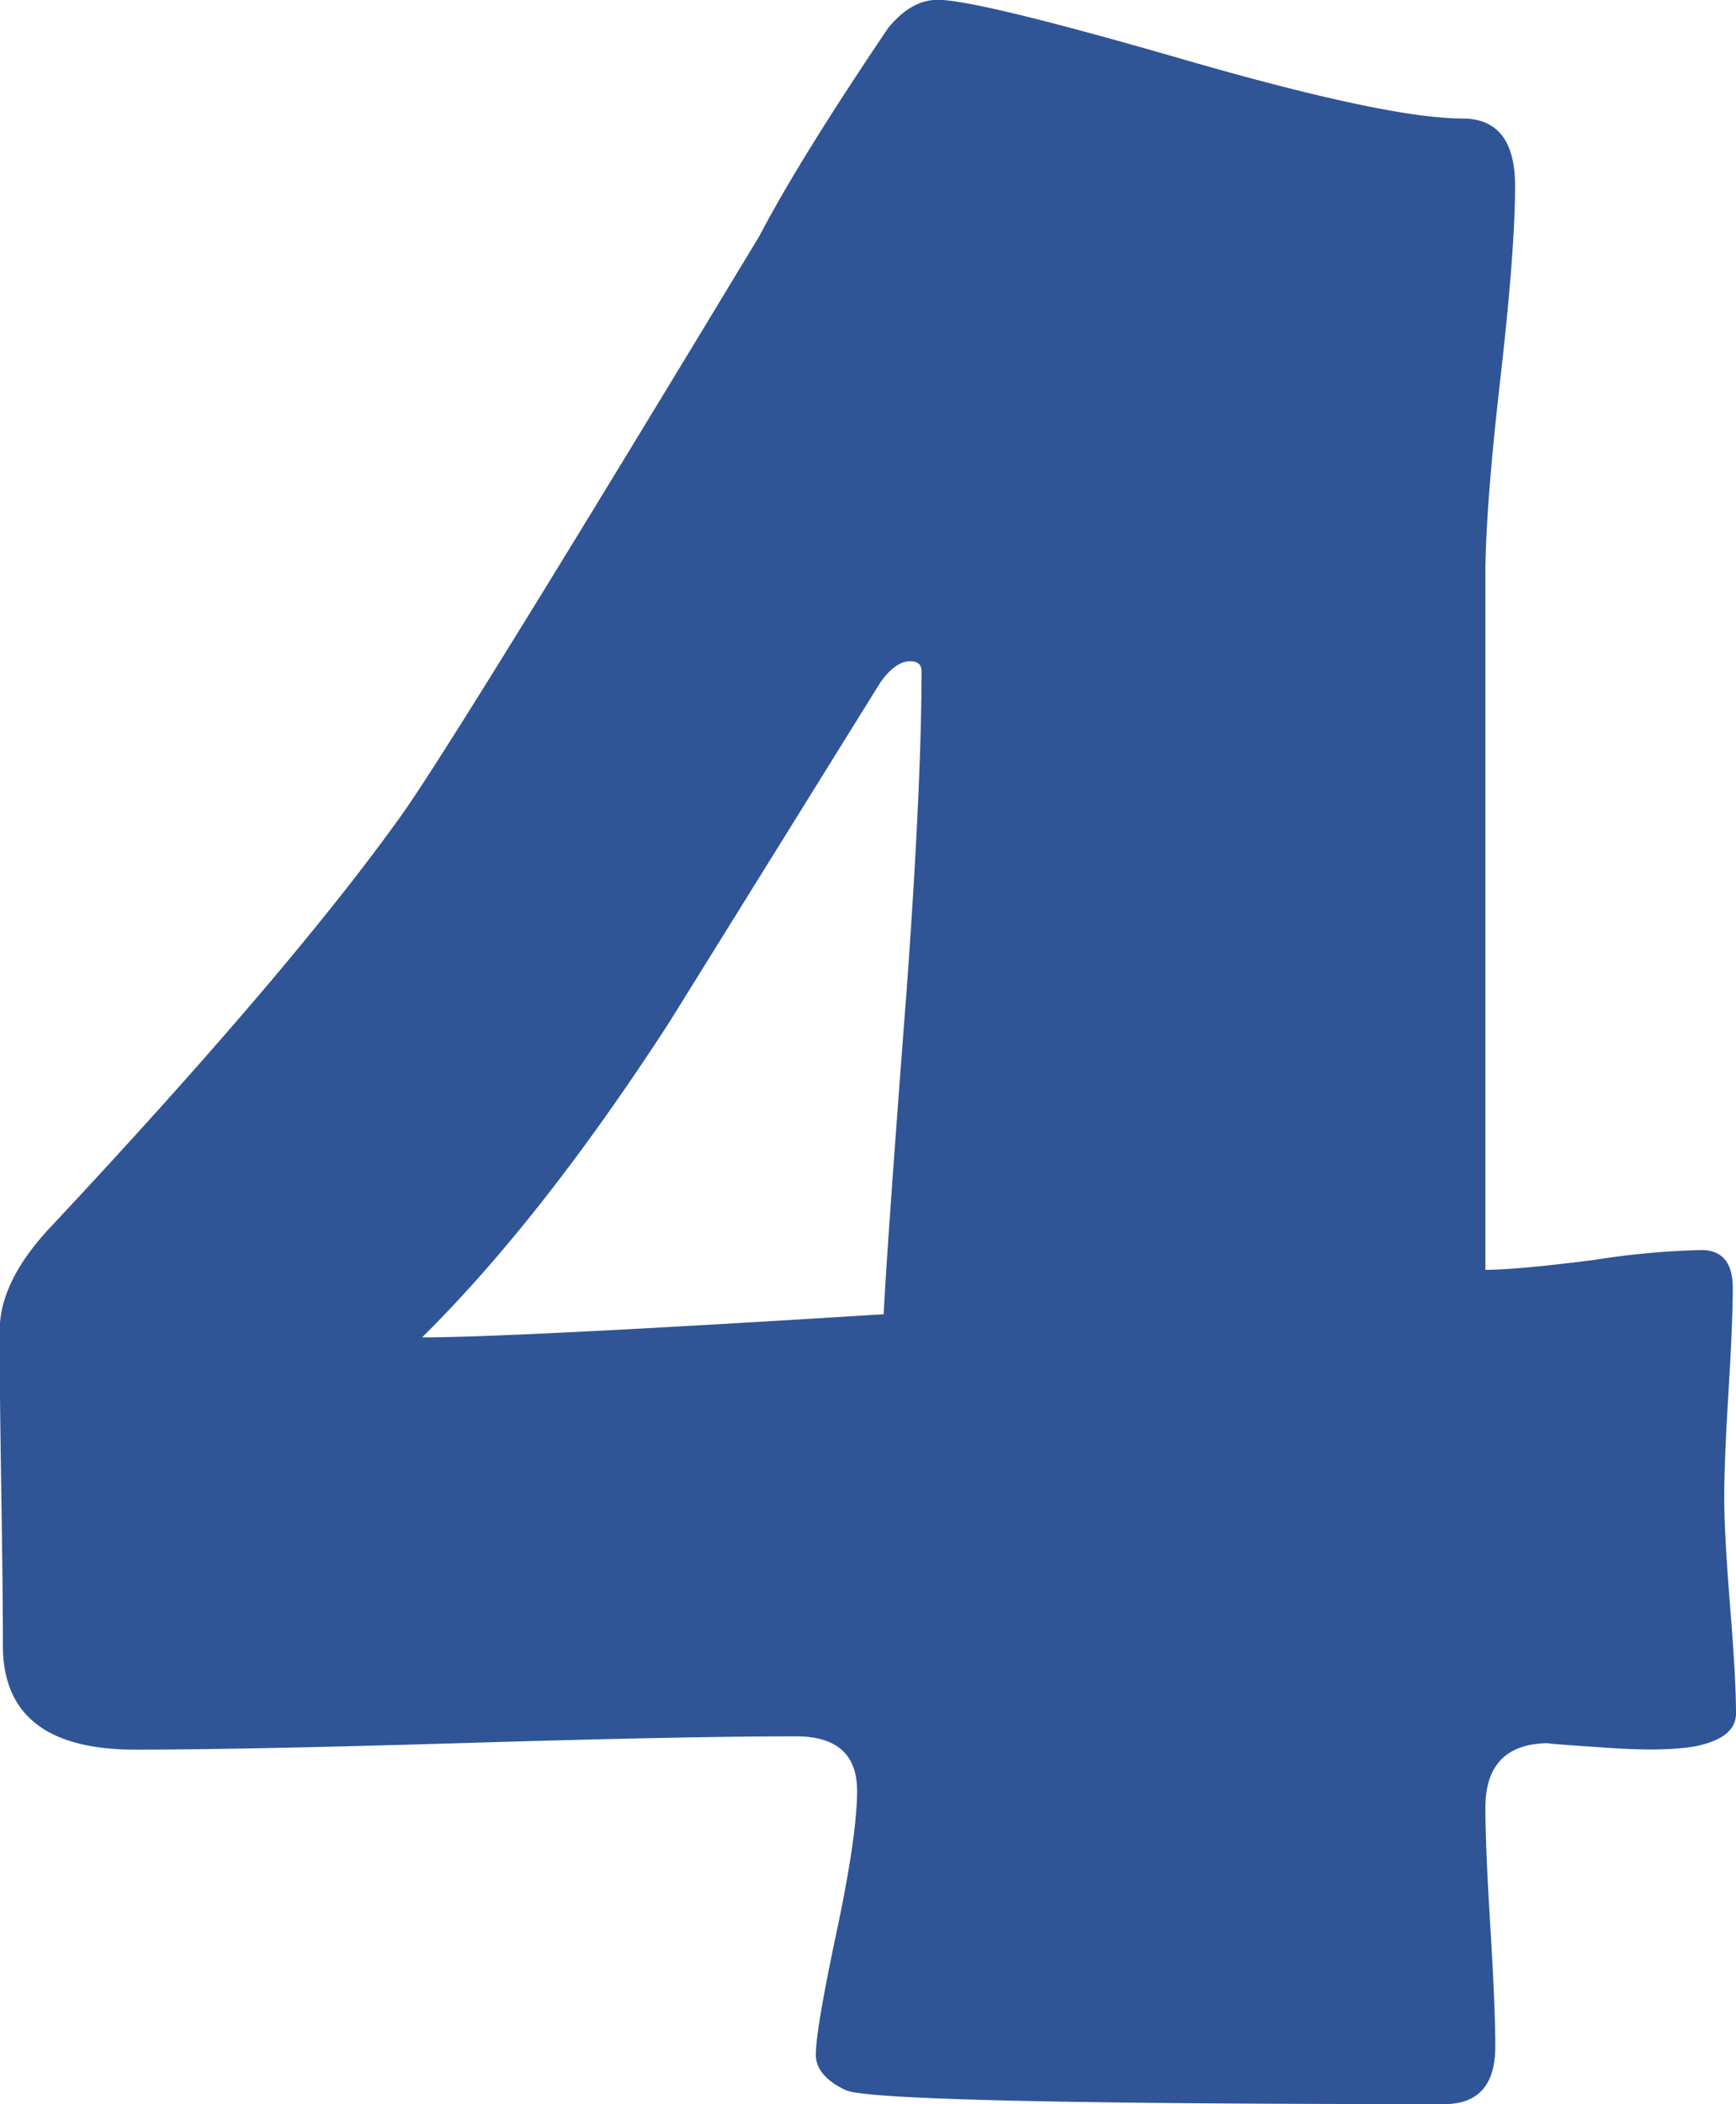 <svg xmlns="http://www.w3.org/2000/svg" id="Livello_1" data-name="Livello 1" viewBox="0 0 407.34 493.61"><defs><style>      .cls-1 {        fill: #2f5597;      }    </style></defs><path class="cls-1" d="M268.56,166.63c0-1.53-.89-2.32-2.68-2.32-2.32,0-4.64,1.69-7,5Q234.13,209.16,209.37,249q-29.79,46-58,73.91,21.27,0,108.31-5.43.75-15.47,5.4-76.2Q268.56,193.33,268.56,166.63Zm191.11,244.5c0,3.88-3.22,6.43-9.68,7.72q-7,1.2-19.32.4c-11.6-.76-16.51-1.16-14.72-1.16q-15.06,0-15.08,15.08,0,9.3,1.16,28c.76,12.53,1.16,21.87,1.16,28.07q0,13.53-12,13.52-133.43,0-140.43-3.28c-4.64-2.18-7-5-7-8.32q0-5.81,4.84-28.63c3.22-15.21,4.84-26.28,4.84-33.28,0-8.48-4.77-12.76-14.32-12.76q-25.89,0-77.55,1.56t-77.56,1.56q-31,0-31-24.4,0-12.37-.39-36.92t-.37-36.95c0-7.73,4-15.88,12-24.36q56.48-60.36,82.4-96.72,12.38-17.4,83.92-135.79,9.28-17.79,30.19-48.75c3.61-4.38,7.46-6.56,11.6-6.56q9.3,0,57.44,13.92T395.47,37q12.38,0,12.36,15.87,0,15.06-3.48,45.44t-3.48,45.84V307.06q7.36,0,25.52-2.32a188.91,188.91,0,0,1,25.16-2.32c4.9,0,7.36,3,7.36,8.88,0,5.44-.34,13.56-1,24.39s-1,19.09-1,24.76.46,14.12,1.36,25.32S459.67,405.46,459.67,411.13Z" transform="translate(-52.33 -9.2)"></path></svg>